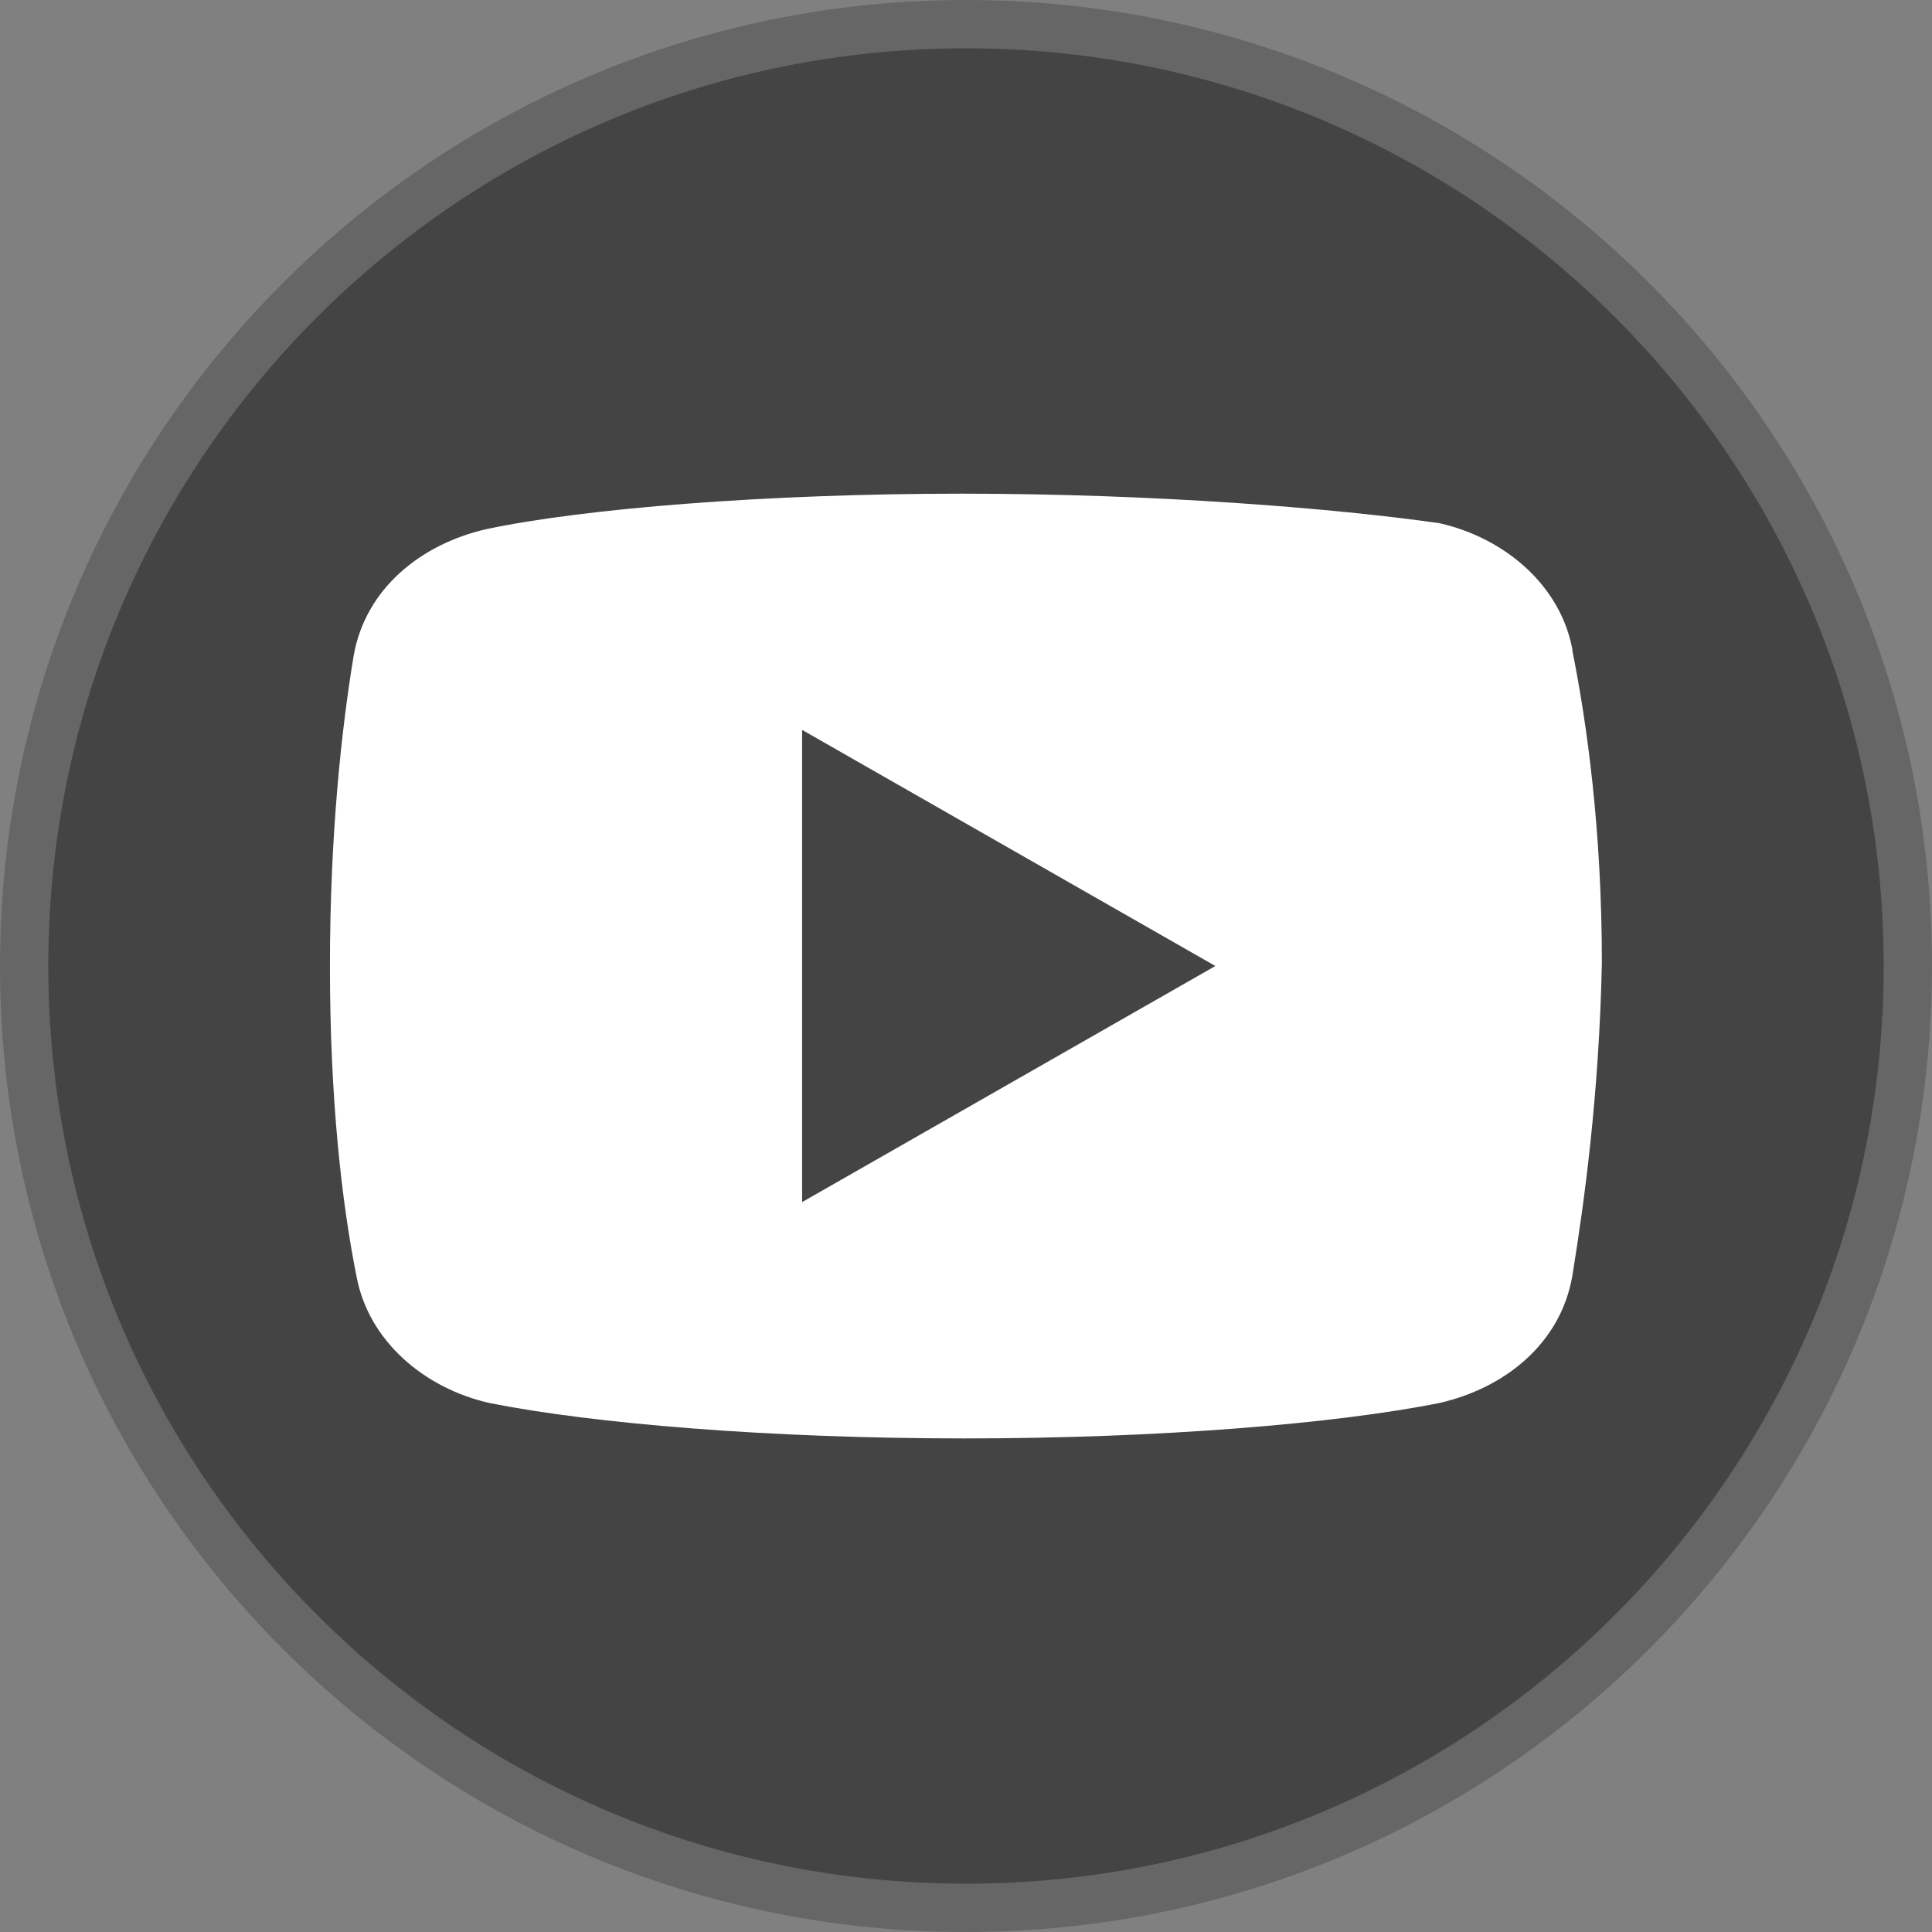 <svg fill="none" height="40" viewBox="0 0 40 40" width="40" xmlns="http://www.w3.org/2000/svg" xmlns:xlink="http://www.w3.org/1999/xlink"><rect x="0" y="0" width="40" height="40" fill="#808080" stroke="none"/><clipPath id="a"><path d="m0 0h40v40h-40z"/></clipPath><g clip-path="url(#a)"><path d="m20 .5c10.77 0 19.5 8.73 19.5 19.5 0 10.77-8.73 19.5-19.5 19.5-10.77 0-19.5-8.73-19.5-19.5 0-10.77 8.73-19.5 19.5-19.5z" fill="#444" stroke="#666"/><path d="m32.557 13.461c-.243-1.345-1.405-2.322-2.75-2.628-2.138-.306-5.865-.612-9.898-.612-4.033 0-7.822.306-9.838.734-1.345.306-2.507 1.224-2.75 2.628-.243 1.467-.49 3.668-.49 6.418 0 2.75.243 4.888.549 6.418.247 1.345 1.404 2.322 2.75 2.628 2.142.428 5.806.734 9.838.734 4.033 0 7.697-.306 9.835-.734 1.345-.306 2.506-1.224 2.75-2.628.247-1.526.553-3.727.612-6.477 0-2.75-.306-4.95-.612-6.477zm-15.95 11.427v-9.776l8.556 4.888z" fill="#fff"/></g></svg>
